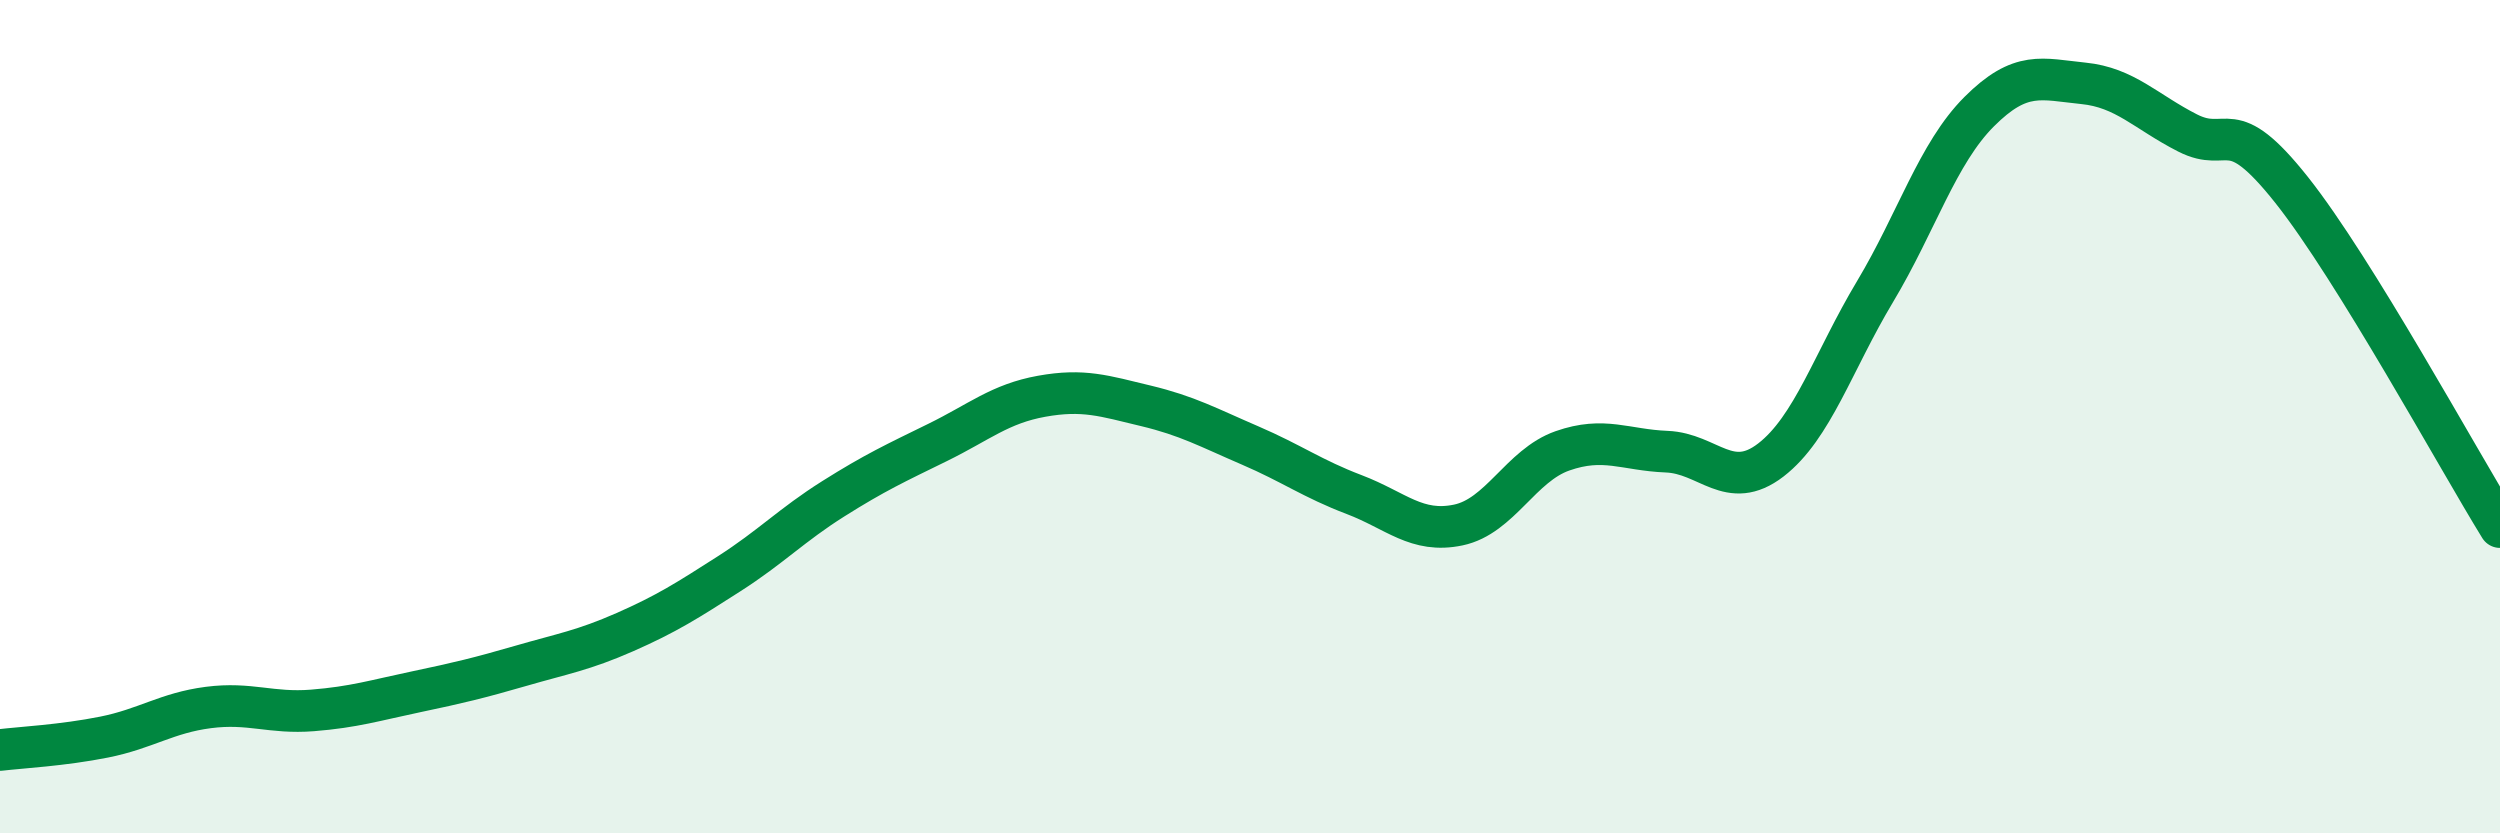 
    <svg width="60" height="20" viewBox="0 0 60 20" xmlns="http://www.w3.org/2000/svg">
      <path
        d="M 0,18 C 0.5,17.94 1.5,17.89 2.5,17.69 C 3.5,17.49 4,17.11 5,16.98 C 6,16.85 6.5,17.13 7.5,17.05 C 8.5,16.97 9,16.81 10,16.6 C 11,16.39 11.5,16.27 12.5,15.98 C 13.5,15.69 14,15.61 15,15.17 C 16,14.73 16.5,14.41 17.5,13.77 C 18.5,13.13 19,12.6 20,11.97 C 21,11.34 21.5,11.11 22.5,10.62 C 23.5,10.13 24,9.69 25,9.51 C 26,9.33 26.5,9.5 27.5,9.74 C 28.5,9.98 29,10.26 30,10.69 C 31,11.12 31.5,11.49 32.5,11.87 C 33.5,12.25 34,12.81 35,12.6 C 36,12.39 36.5,11.17 37.5,10.82 C 38.5,10.47 39,10.8 40,10.84 C 41,10.88 41.5,11.81 42.5,11.04 C 43.5,10.27 44,8.67 45,7 C 46,5.33 46.5,3.68 47.5,2.68 C 48.5,1.68 49,1.9 50,2 C 51,2.1 51.5,2.68 52.5,3.19 C 53.5,3.7 53.5,2.67 55,4.56 C 56.5,6.45 59,11.03 60,12.65L60 20L0 20Z"
        fill="#008740"
        opacity="0.1"
        stroke-linecap="round"
        stroke-linejoin="round"
      />
      <path
        d="M 0,18 C 0.5,17.94 1.5,17.89 2.5,17.69 C 3.5,17.49 4,17.11 5,16.98 C 6,16.85 6.5,17.13 7.5,17.05 C 8.5,16.97 9,16.81 10,16.6 C 11,16.39 11.5,16.27 12.5,15.98 C 13.5,15.69 14,15.61 15,15.17 C 16,14.73 16.5,14.41 17.5,13.77 C 18.5,13.13 19,12.6 20,11.97 C 21,11.34 21.5,11.11 22.5,10.62 C 23.5,10.13 24,9.69 25,9.51 C 26,9.33 26.5,9.5 27.5,9.74 C 28.5,9.98 29,10.26 30,10.69 C 31,11.12 31.5,11.49 32.5,11.87 C 33.5,12.25 34,12.81 35,12.6 C 36,12.39 36.5,11.17 37.5,10.82 C 38.5,10.47 39,10.8 40,10.84 C 41,10.88 41.5,11.81 42.5,11.04 C 43.5,10.27 44,8.67 45,7 C 46,5.33 46.5,3.68 47.5,2.68 C 48.5,1.68 49,1.9 50,2 C 51,2.1 51.5,2.68 52.5,3.19 C 53.5,3.7 53.5,2.67 55,4.56 C 56.5,6.45 59,11.03 60,12.65"
        stroke="#008740"
        stroke-width="1"
        fill="none"
        stroke-linecap="round"
        stroke-linejoin="round"
      />
    </svg>
  